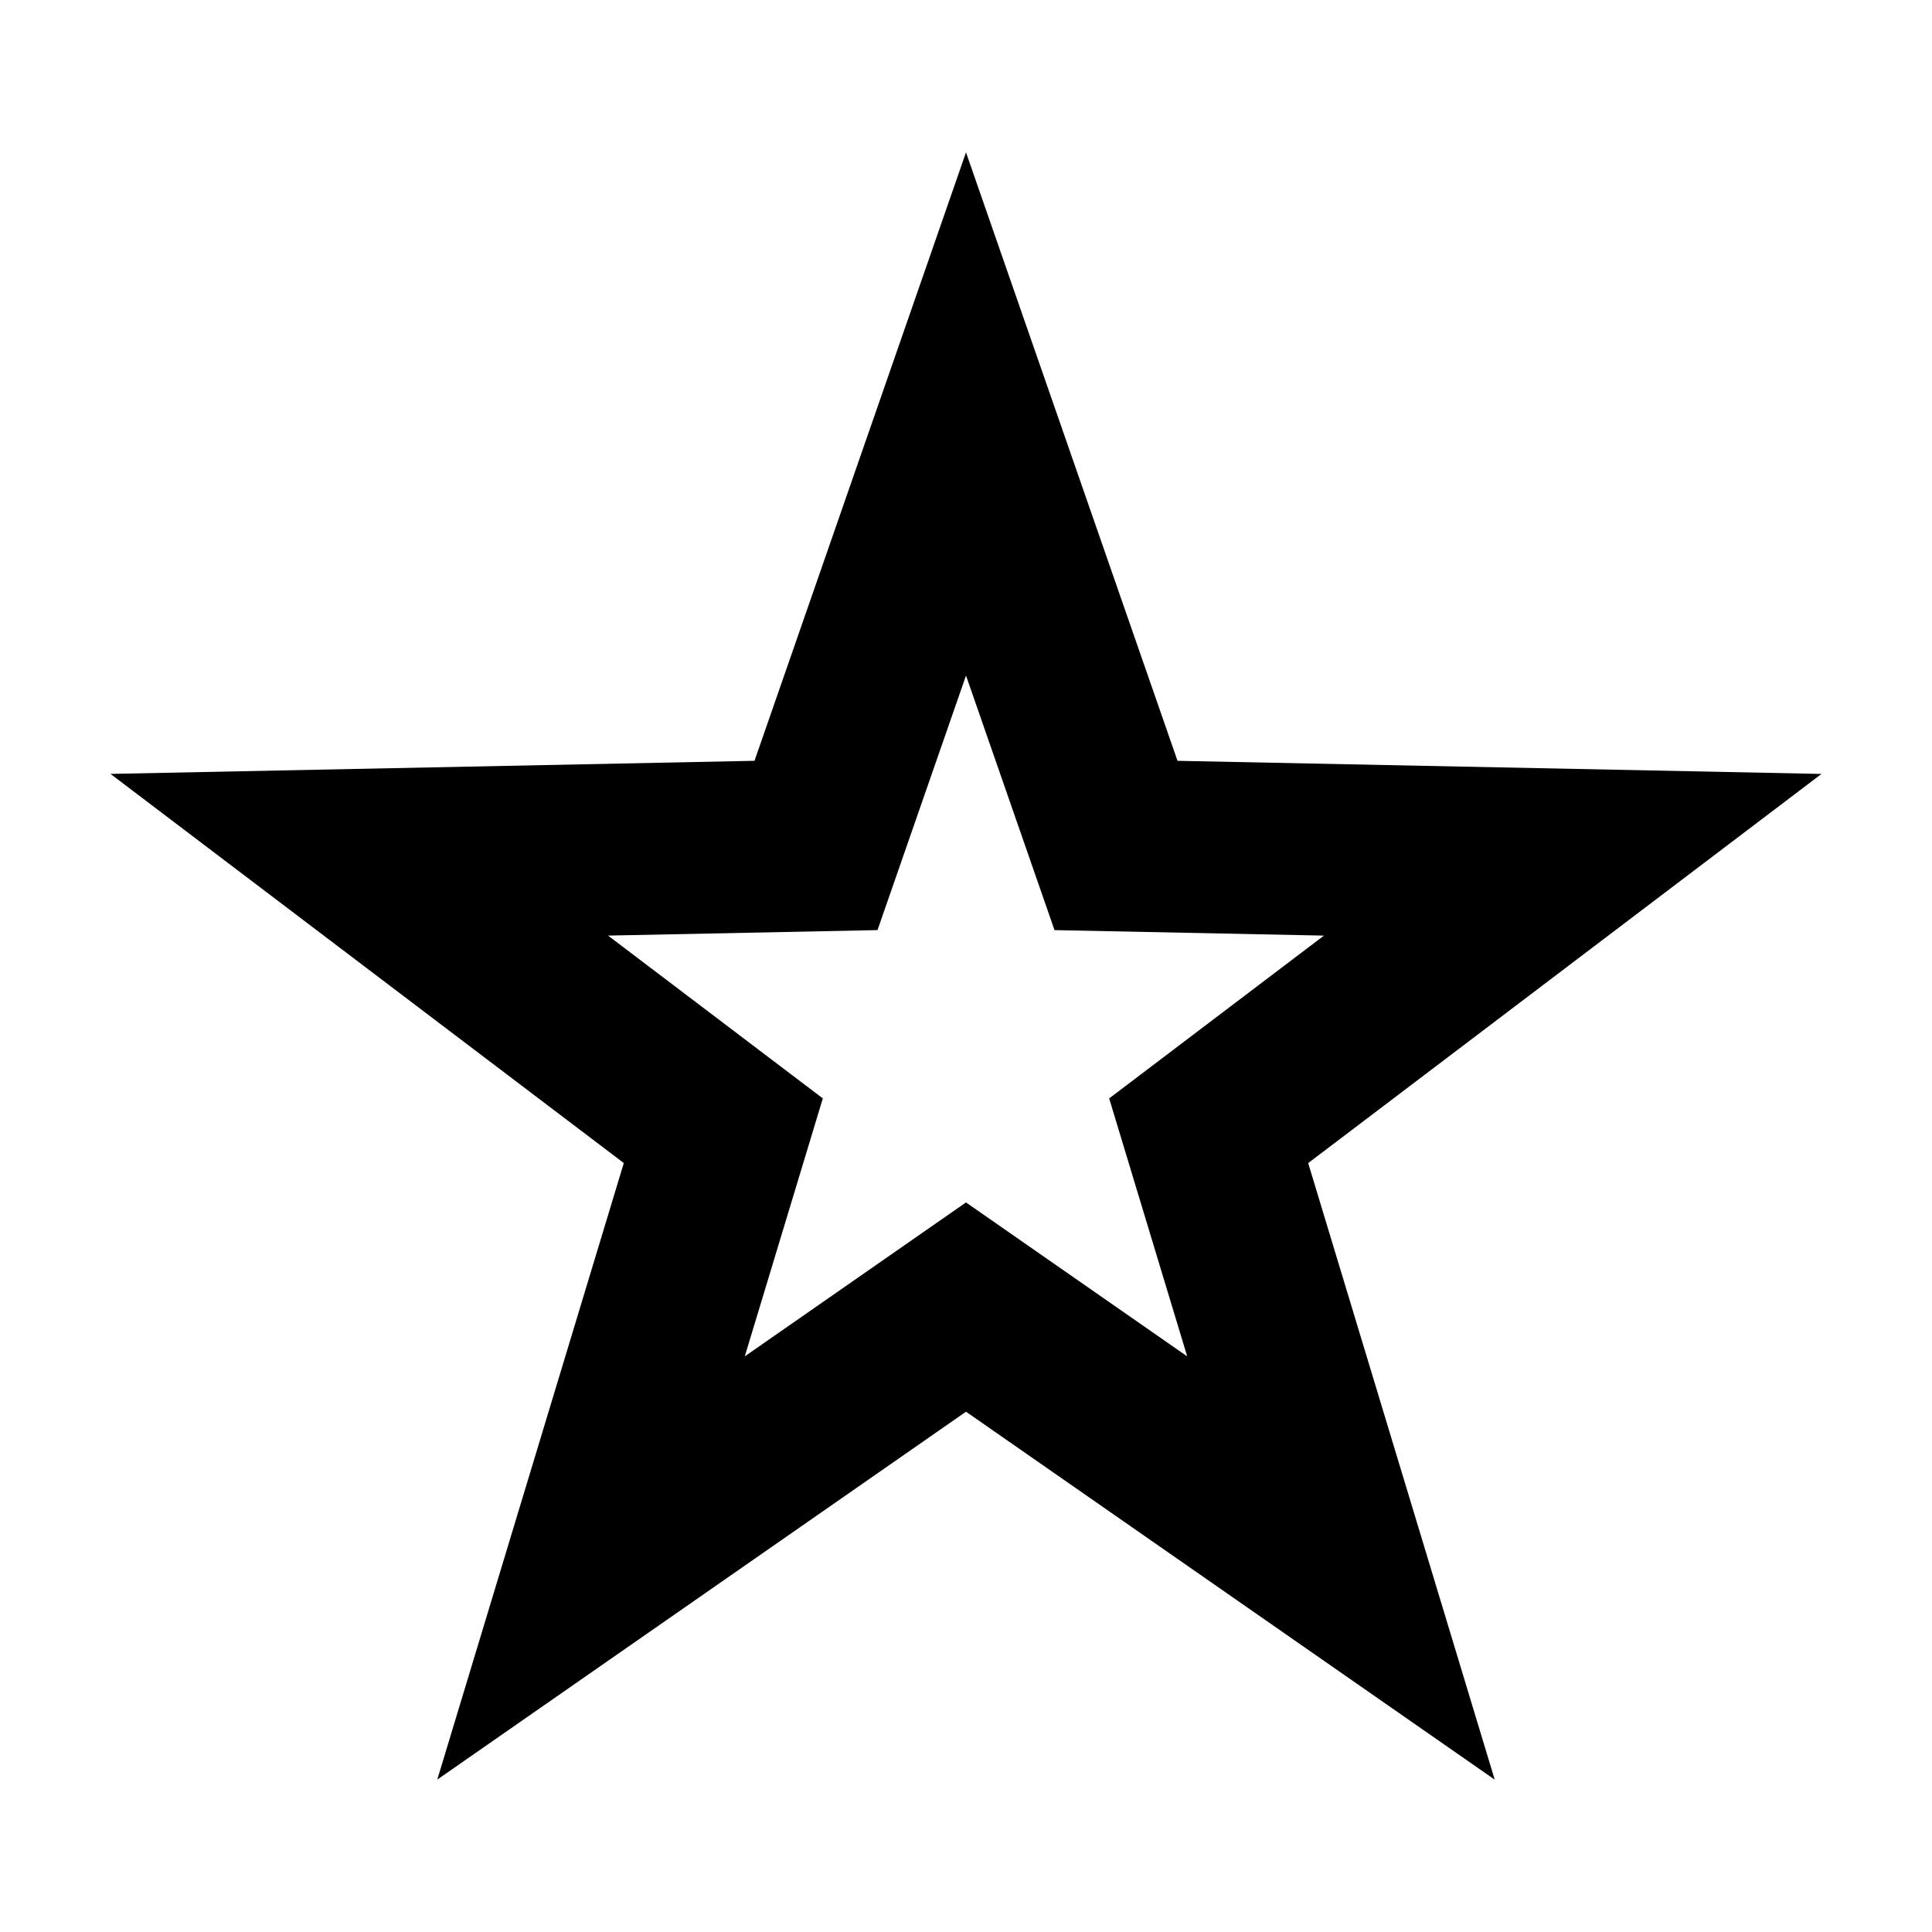 <?xml version="1.0" encoding="UTF-8"?>
<!-- The Best Svg Icon site in the world: iconSvg.co, Visit us! https://iconsvg.co -->
<svg fill="#000000" width="800px" height="800px" version="1.1" viewBox="144 144 512 512" xmlns="http://www.w3.org/2000/svg">
 <path d="m400 184.38-56.047 161.24-170.67 3.473 136.03 103.13-49.43 163.39 140.12-97.496 140.11 97.504-49.43-163.39 136.03-103.13-170.66-3.477zm37.941 250.71 20.68 68.363-58.621-40.797-58.625 40.793 20.68-68.363-56.914-43.145 71.406-1.457 23.453-67.457 23.453 67.461 71.406 1.457z"/>
</svg>